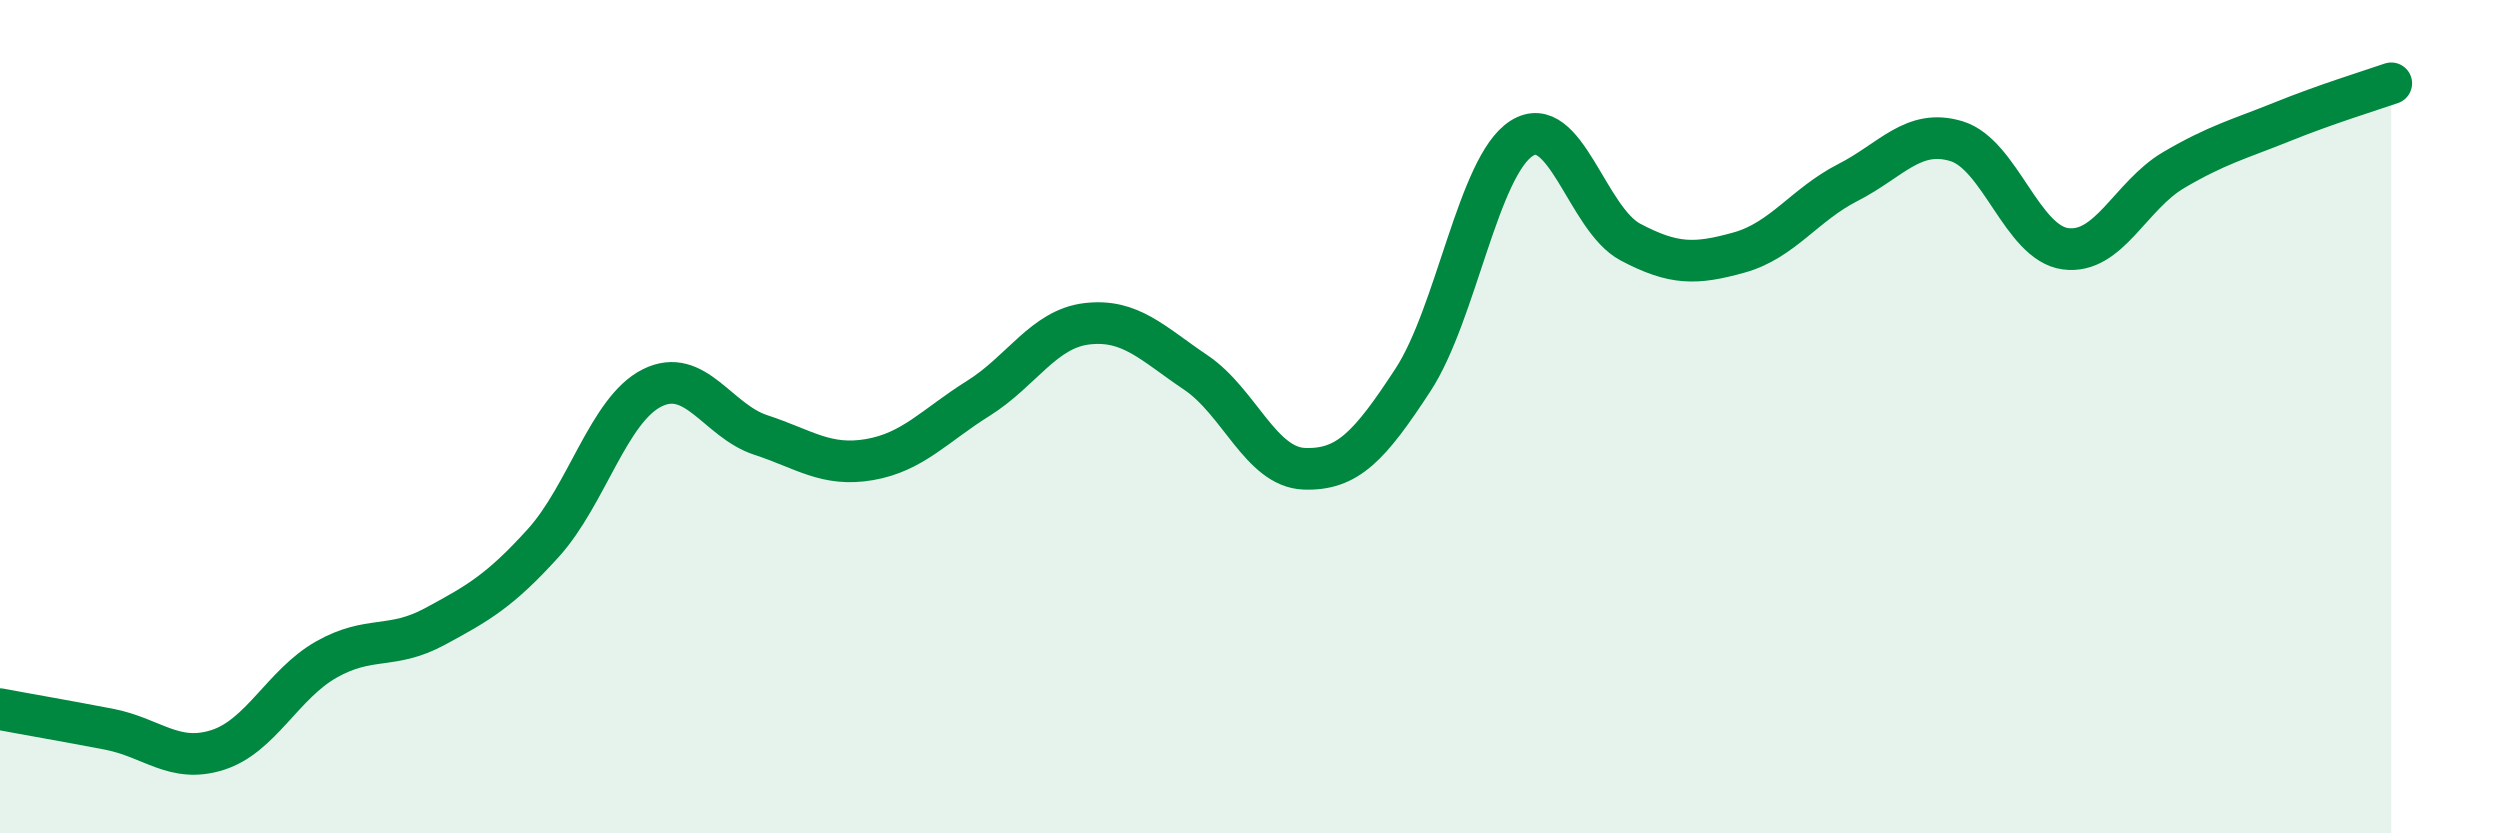 
    <svg width="60" height="20" viewBox="0 0 60 20" xmlns="http://www.w3.org/2000/svg">
      <path
        d="M 0,17.02 C 0.52,17.12 1.57,17.3 2.61,17.5 C 3.65,17.7 4.18,18.33 5.22,18 C 6.26,17.67 6.79,16.42 7.83,15.83 C 8.87,15.24 9.39,15.6 10.43,15.04 C 11.47,14.48 12,14.18 13.04,13.03 C 14.08,11.88 14.61,9.83 15.65,9.31 C 16.69,8.79 17.22,10.1 18.26,10.44 C 19.3,10.78 19.83,11.21 20.87,11.03 C 21.91,10.85 22.44,10.21 23.48,9.56 C 24.52,8.91 25.05,7.89 26.09,7.77 C 27.13,7.65 27.66,8.24 28.7,8.94 C 29.74,9.64 30.26,11.21 31.3,11.25 C 32.34,11.29 32.87,10.71 33.91,9.12 C 34.95,7.53 35.48,3.98 36.52,3.32 C 37.56,2.66 38.09,5.26 39.13,5.81 C 40.17,6.36 40.7,6.35 41.74,6.06 C 42.78,5.77 43.31,4.91 44.35,4.38 C 45.39,3.85 45.92,3.07 46.96,3.39 C 48,3.71 48.53,5.83 49.57,5.97 C 50.61,6.11 51.13,4.69 52.17,4.08 C 53.21,3.47 53.74,3.34 54.78,2.92 C 55.82,2.5 56.87,2.18 57.39,2L57.39 20L0 20Z"
        fill="#008740"
        opacity="0.1"
        stroke-linecap="round"
        stroke-linejoin="round"
      />
      <path
        d="M 0,17.02 C 0.52,17.12 1.57,17.3 2.61,17.5 C 3.65,17.7 4.18,18.33 5.22,18 C 6.26,17.67 6.79,16.42 7.83,15.83 C 8.87,15.24 9.39,15.6 10.43,15.04 C 11.47,14.48 12,14.18 13.04,13.03 C 14.08,11.88 14.61,9.83 15.65,9.31 C 16.69,8.79 17.22,10.1 18.26,10.44 C 19.3,10.78 19.83,11.21 20.87,11.03 C 21.91,10.85 22.44,10.21 23.48,9.56 C 24.52,8.91 25.05,7.89 26.09,7.77 C 27.13,7.65 27.66,8.24 28.7,8.94 C 29.74,9.64 30.26,11.21 31.3,11.25 C 32.34,11.29 32.87,10.71 33.91,9.12 C 34.95,7.53 35.48,3.98 36.52,3.32 C 37.56,2.66 38.09,5.26 39.13,5.81 C 40.17,6.36 40.7,6.35 41.74,6.06 C 42.78,5.77 43.31,4.91 44.35,4.38 C 45.39,3.85 45.92,3.07 46.96,3.39 C 48,3.71 48.53,5.83 49.57,5.97 C 50.61,6.11 51.13,4.69 52.17,4.08 C 53.21,3.47 53.74,3.34 54.78,2.92 C 55.82,2.5 56.87,2.18 57.39,2"
        stroke="#008740"
        stroke-width="1"
        fill="none"
        stroke-linecap="round"
        stroke-linejoin="round"
      />
    </svg>
  